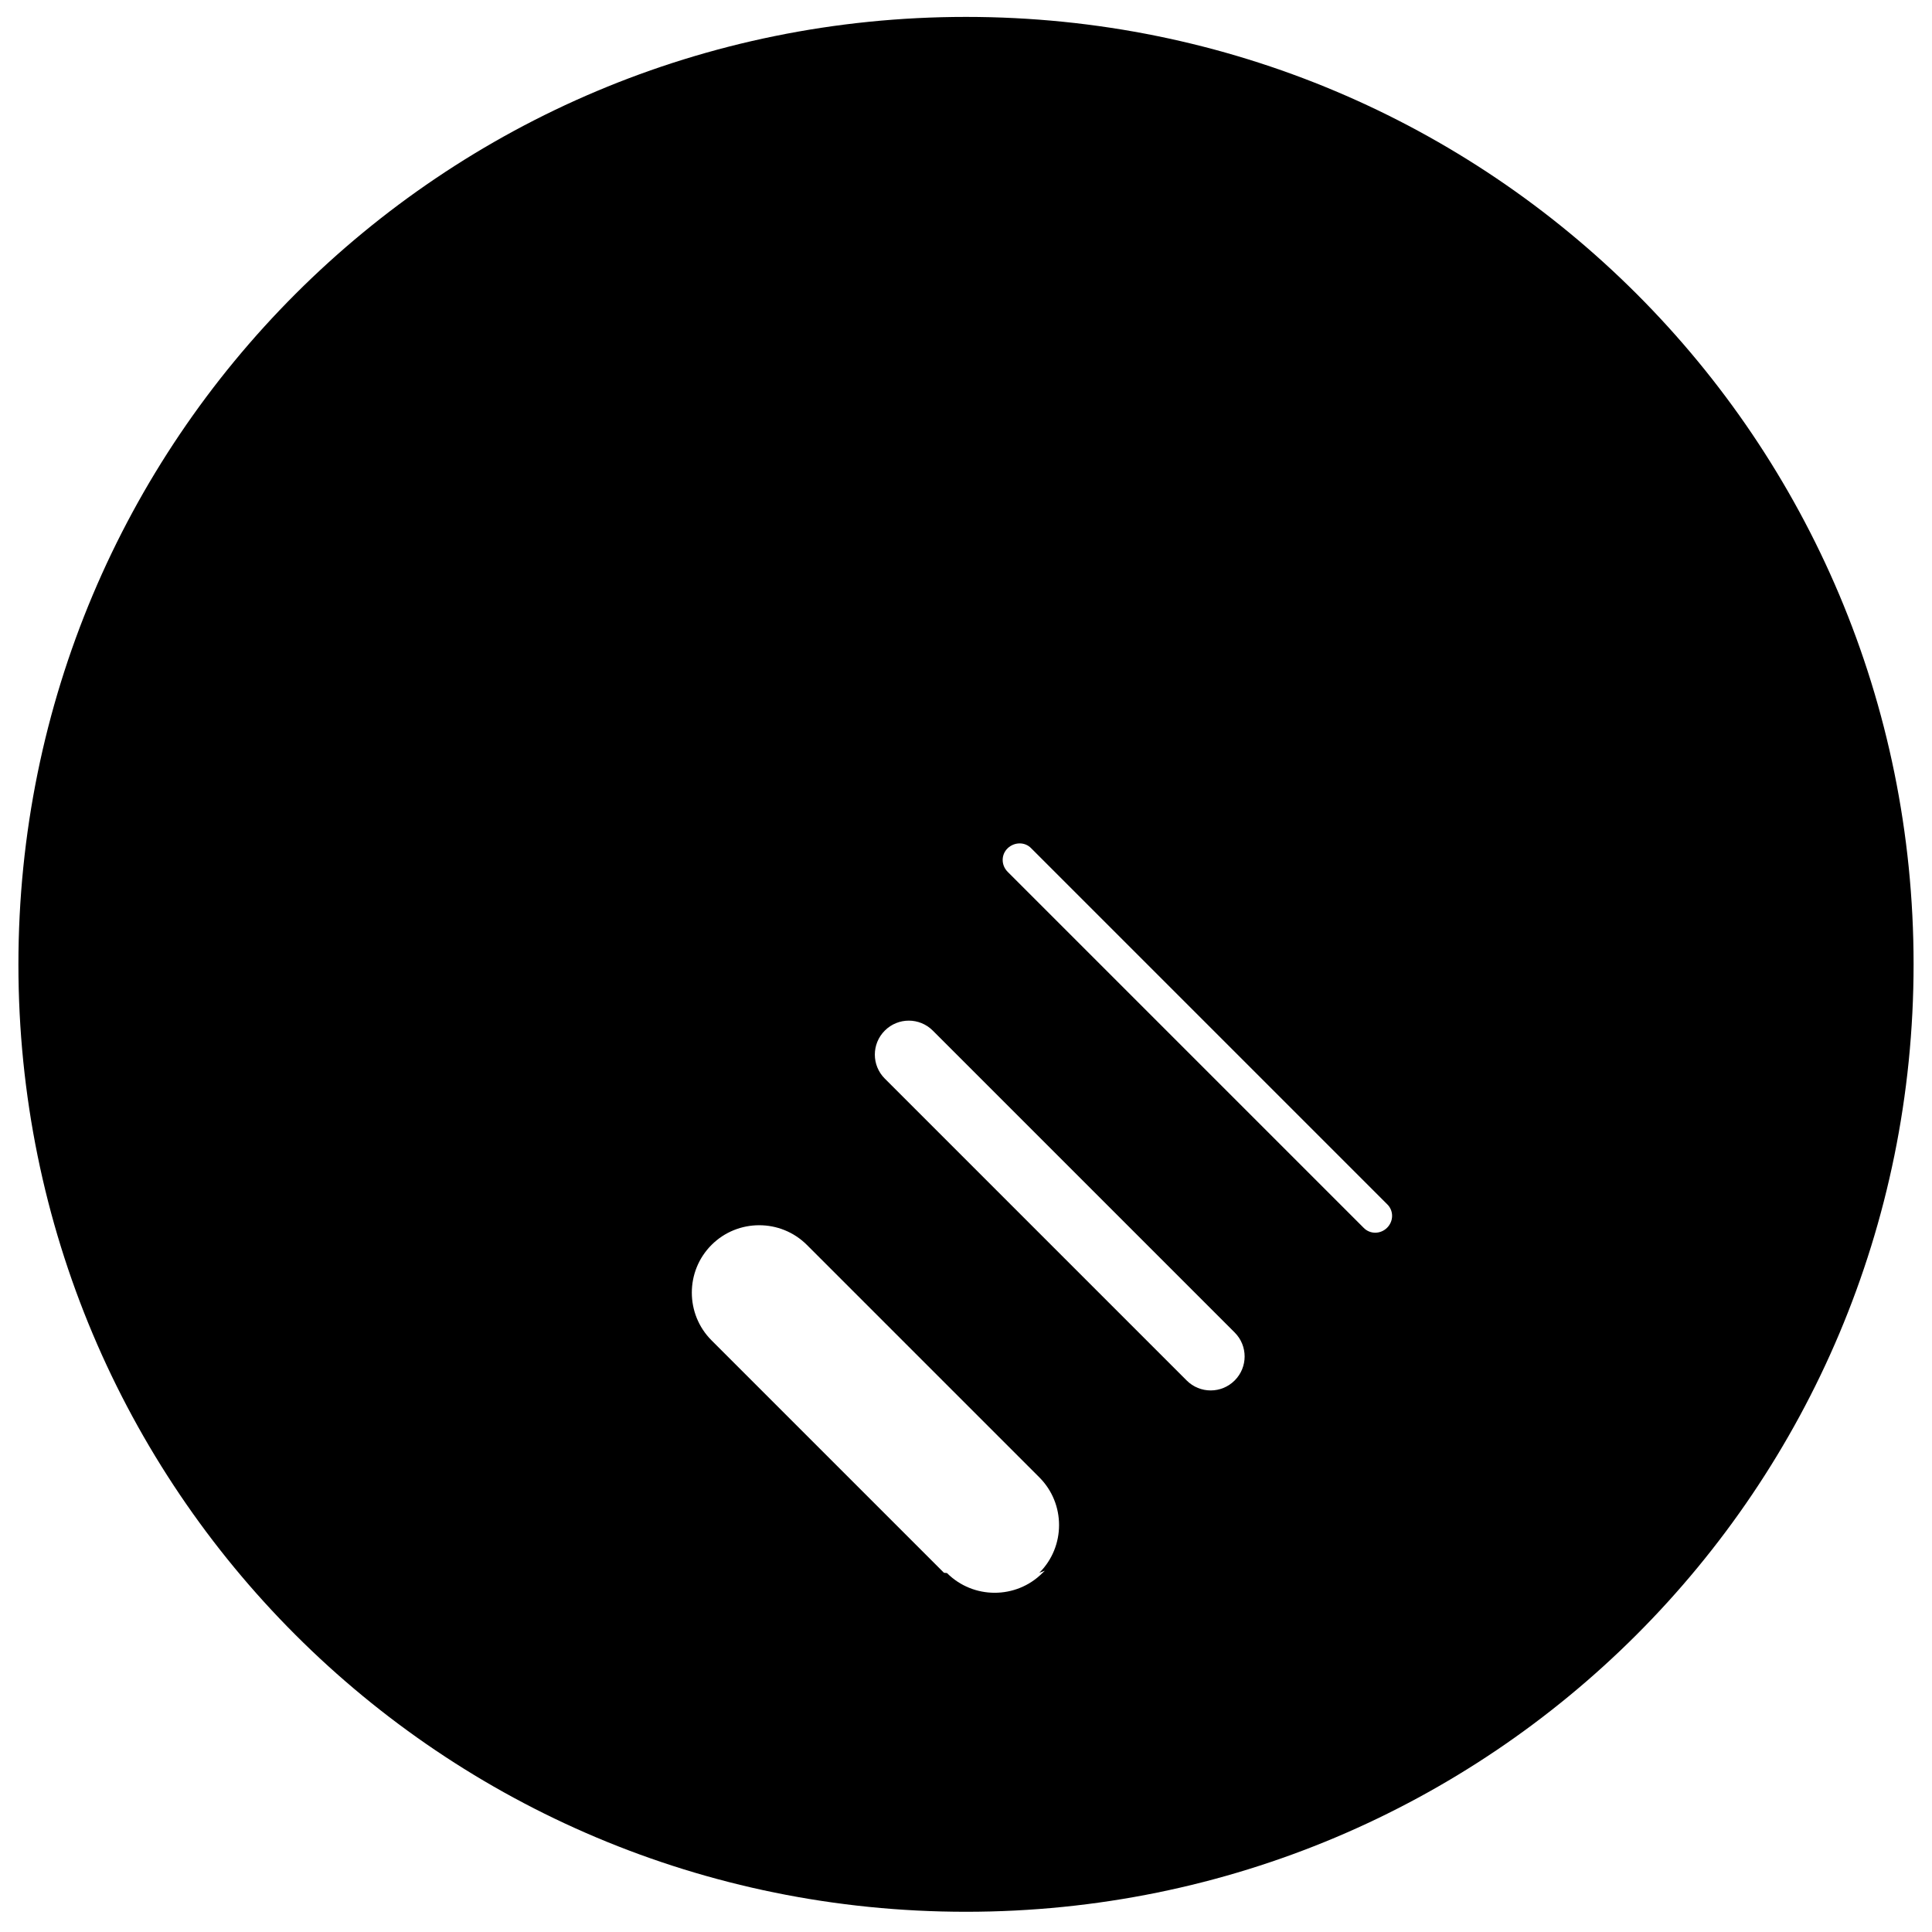 <svg version="1.1" xmlns="http://www.w3.org/2000/svg" viewBox="0 0 640 640" xmlns:xlink="http://www.w3.org/1999/xlink" enable-background="new 0 0 640 640">
  <g>
    <path d="M320,5.6c-173.8,0-313.9,140.1-313.9,313.9S146.2,633.3,320,633.3c173.8,0,313.9-140.1,313.9-313.9
		S493.8,5.6,320,5.6z M345.3,521.1c-8.7,8.7-22.9,8.7-31.6,0L312.7,521l-77-77c-8.7-8.7-8.7-22.9,0-31.6s22.9-8.7,31.6,0l77,77
		c8.7,8.7,8.7,22.9,0,31.6C368.2,512.5,354,512.5,345.3,521.1z M409,457.3c-4.4,4.4-11.5,4.4-15.9,0l-100-100c-4.4-4.4-4.4-11.5,0-15.9
		s11.5-4.4,15.9,0l100,100C413.4,445.8,413.4,452.9,409,457.3z M459.5,406.7c-2.2,2.2-5.7,2.2-7.8,0l-117.9-117.9
		c-2.2-2.2-2.2-5.7,0-7.8s5.7-2.2,7.8,0l117.9,117.9C461.7,401,461.7,404.5,459.5,406.7z"/>
  </g>
</svg>